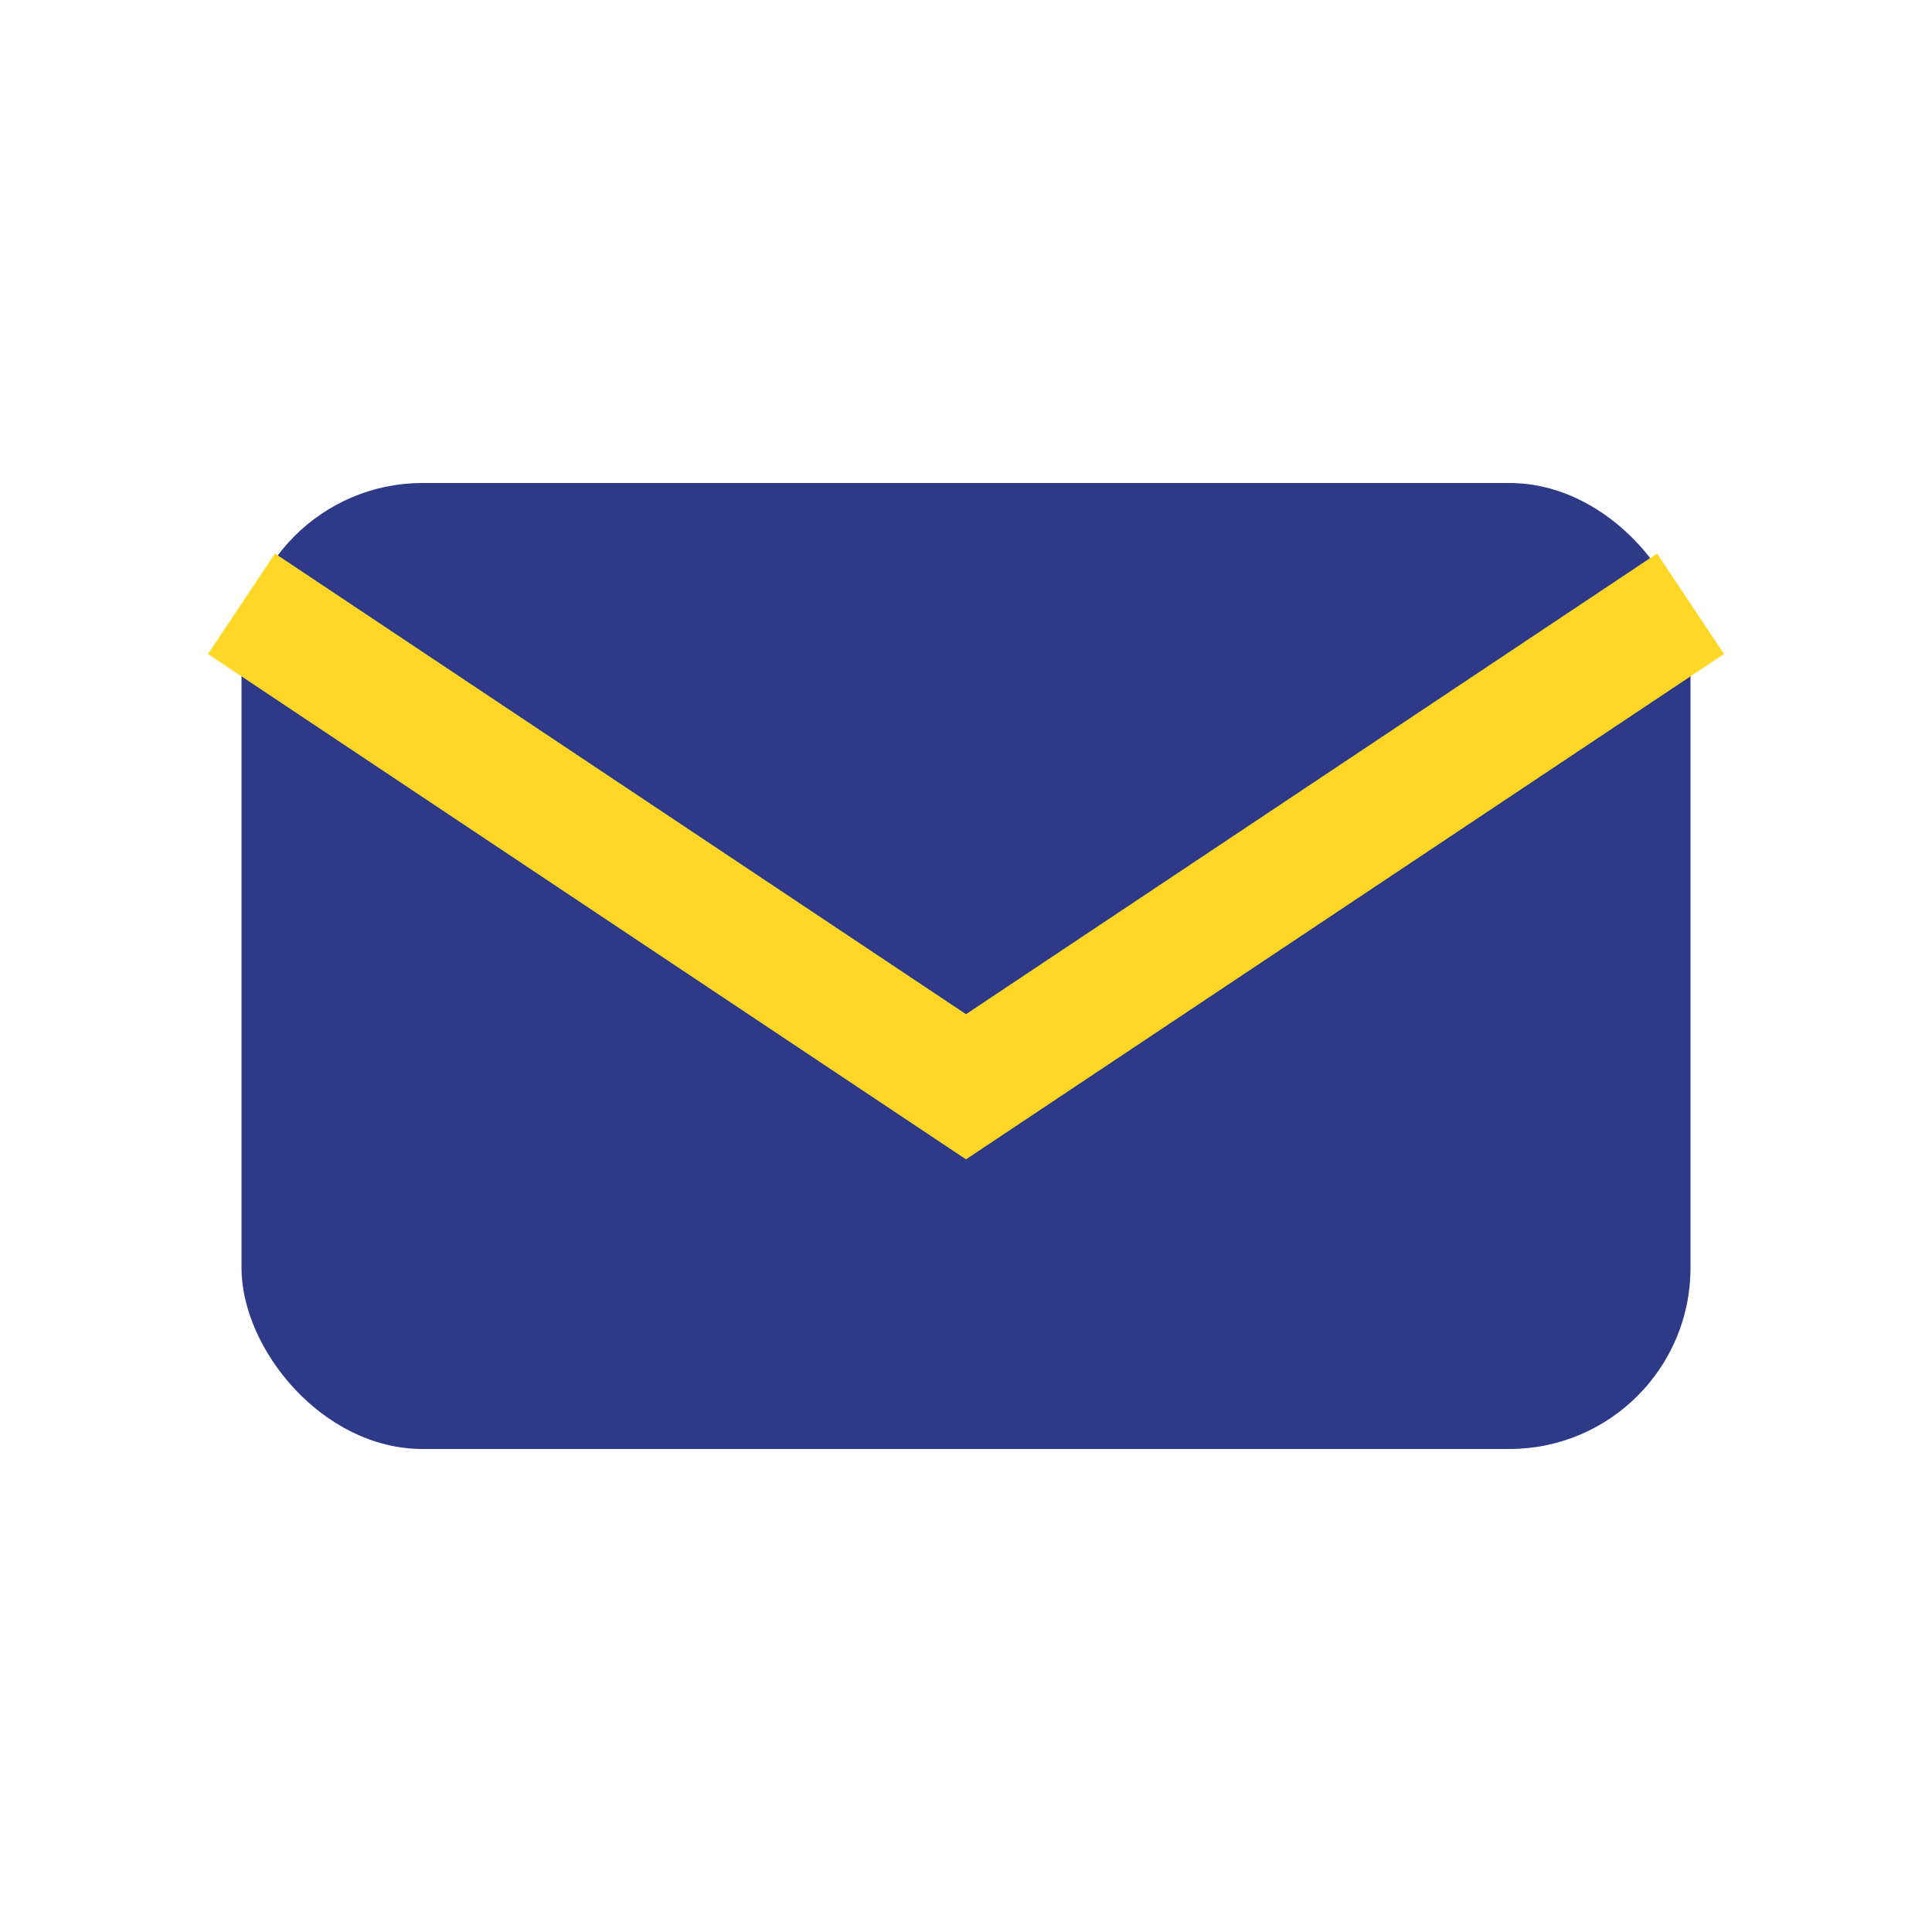 <?xml version="1.0" encoding="UTF-8"?>
<svg xmlns="http://www.w3.org/2000/svg" width="32" height="32" viewBox="0 0 32 32"><rect x="4" y="8" width="24" height="16" rx="3" fill="#2E3A87"/><path d="M4 10l12 8 12-8" stroke="#FFD726" stroke-width="2" fill="none"/></svg>